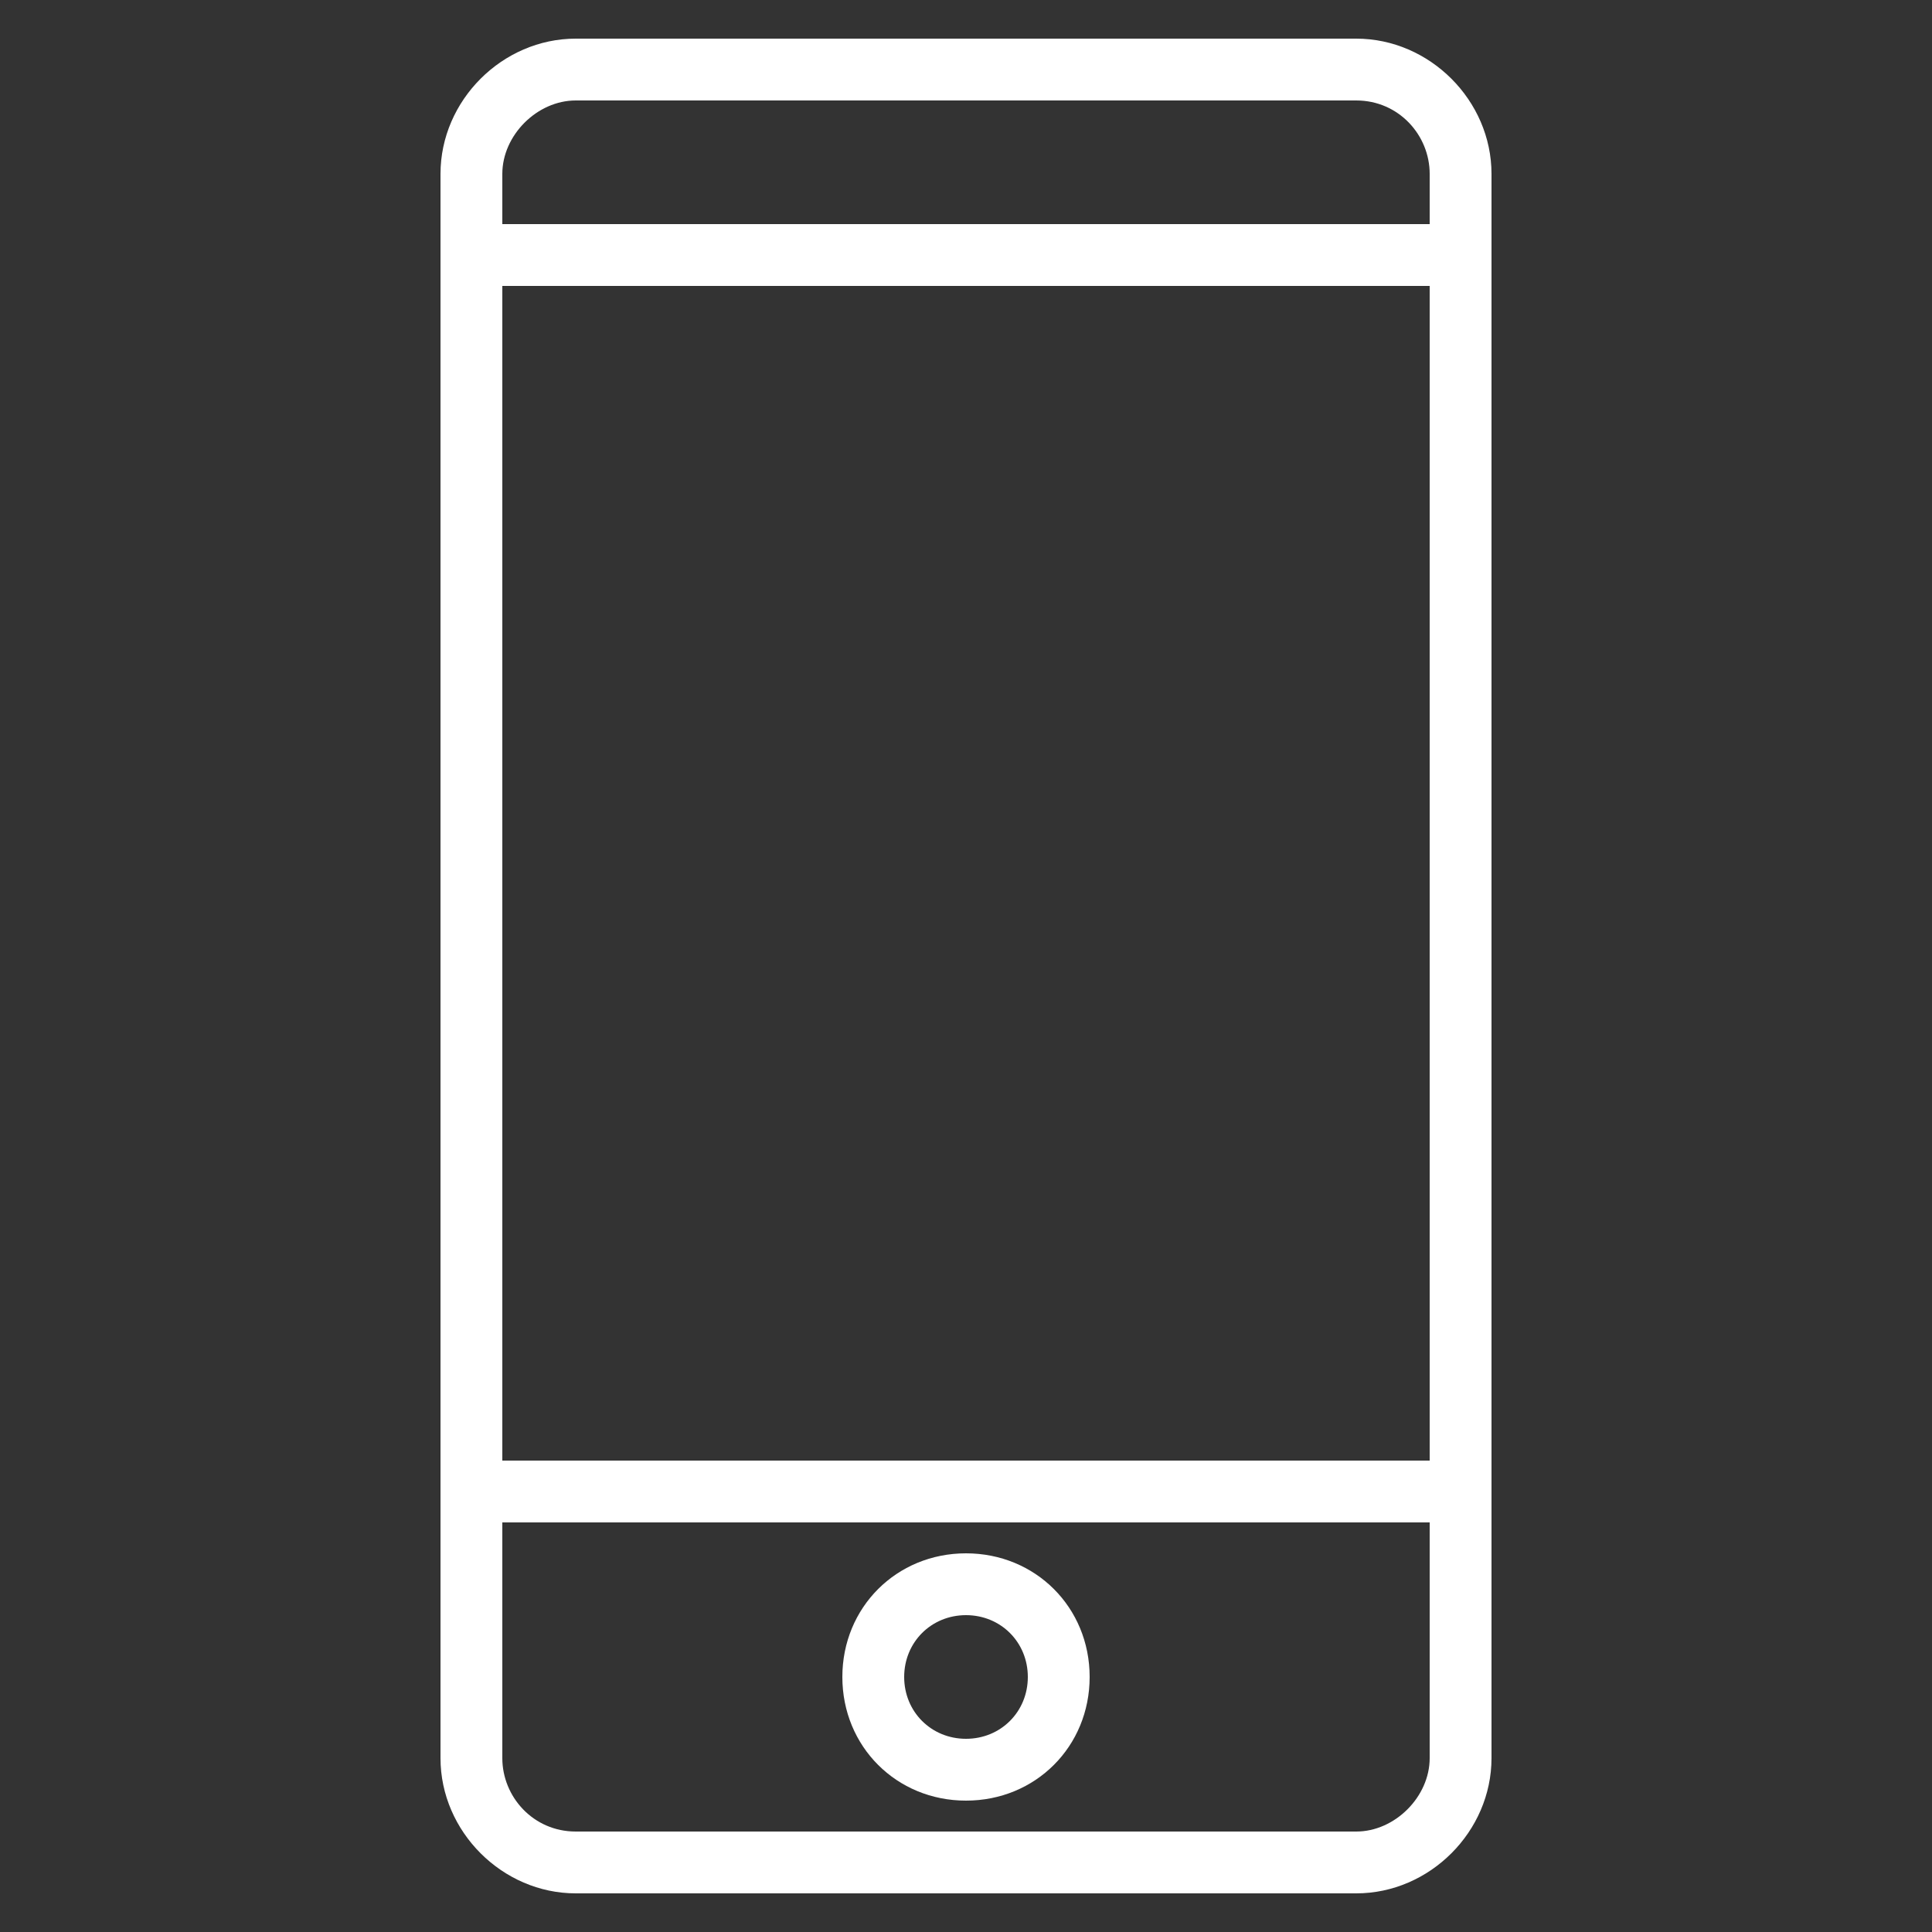 <?xml version="1.0" encoding="utf-8"?>
<!-- Generator: Adobe Illustrator 20.0.0, SVG Export Plug-In . SVG Version: 6.00 Build 0)  -->
<svg version="1.1" id="Layer_1" xmlns="http://www.w3.org/2000/svg" xmlns:xlink="http://www.w3.org/1999/xlink" x="0px" y="0px"
	 viewBox="0 0 50 50" style="enable-background:new 0 0 50 50;" xml:space="preserve">
<rect x="0" y="0" width="50" height="50" fill="#333333" stroke="none"/>
<style type="text/css">
	.st0{fill:#FFFFFF;}
</style>
<g>
	<path class="st0" d="M35.1,1H14.9c-1.9,0-3.5,1.6-3.5,3.5v41c0,1.9,1.6,3.5,3.5,3.5h20.2c1.9,0,3.5-1.6,3.5-3.5v-41
		C38.6,2.6,37,1,35.1,1L35.1,1z M13,7.4h24v30.4H13V7.4z M14.9,2.6h20.2c1.1,0,1.9,0.9,1.9,1.9v1.3H13V4.5C13,3.5,13.9,2.6,14.9,2.6
		L14.9,2.6z M35.1,47.4H14.9c-1.1,0-1.9-0.9-1.9-1.9v-6.1h24v6.1C37,46.5,36.1,47.4,35.1,47.4L35.1,47.4z M35.1,47.4"/>
	<path class="st0" d="M25,40.2c-1.8,0-3.2,1.4-3.2,3.2c0,1.8,1.4,3.2,3.2,3.2c1.8,0,3.2-1.4,3.2-3.2C28.2,41.6,26.8,40.2,25,40.2
		L25,40.2z M25,45c-0.9,0-1.6-0.7-1.6-1.6c0-0.9,0.7-1.6,1.6-1.6c0.9,0,1.6,0.7,1.6,1.6C26.6,44.3,25.9,45,25,45L25,45z M25,45"/>
</g>
</svg>
